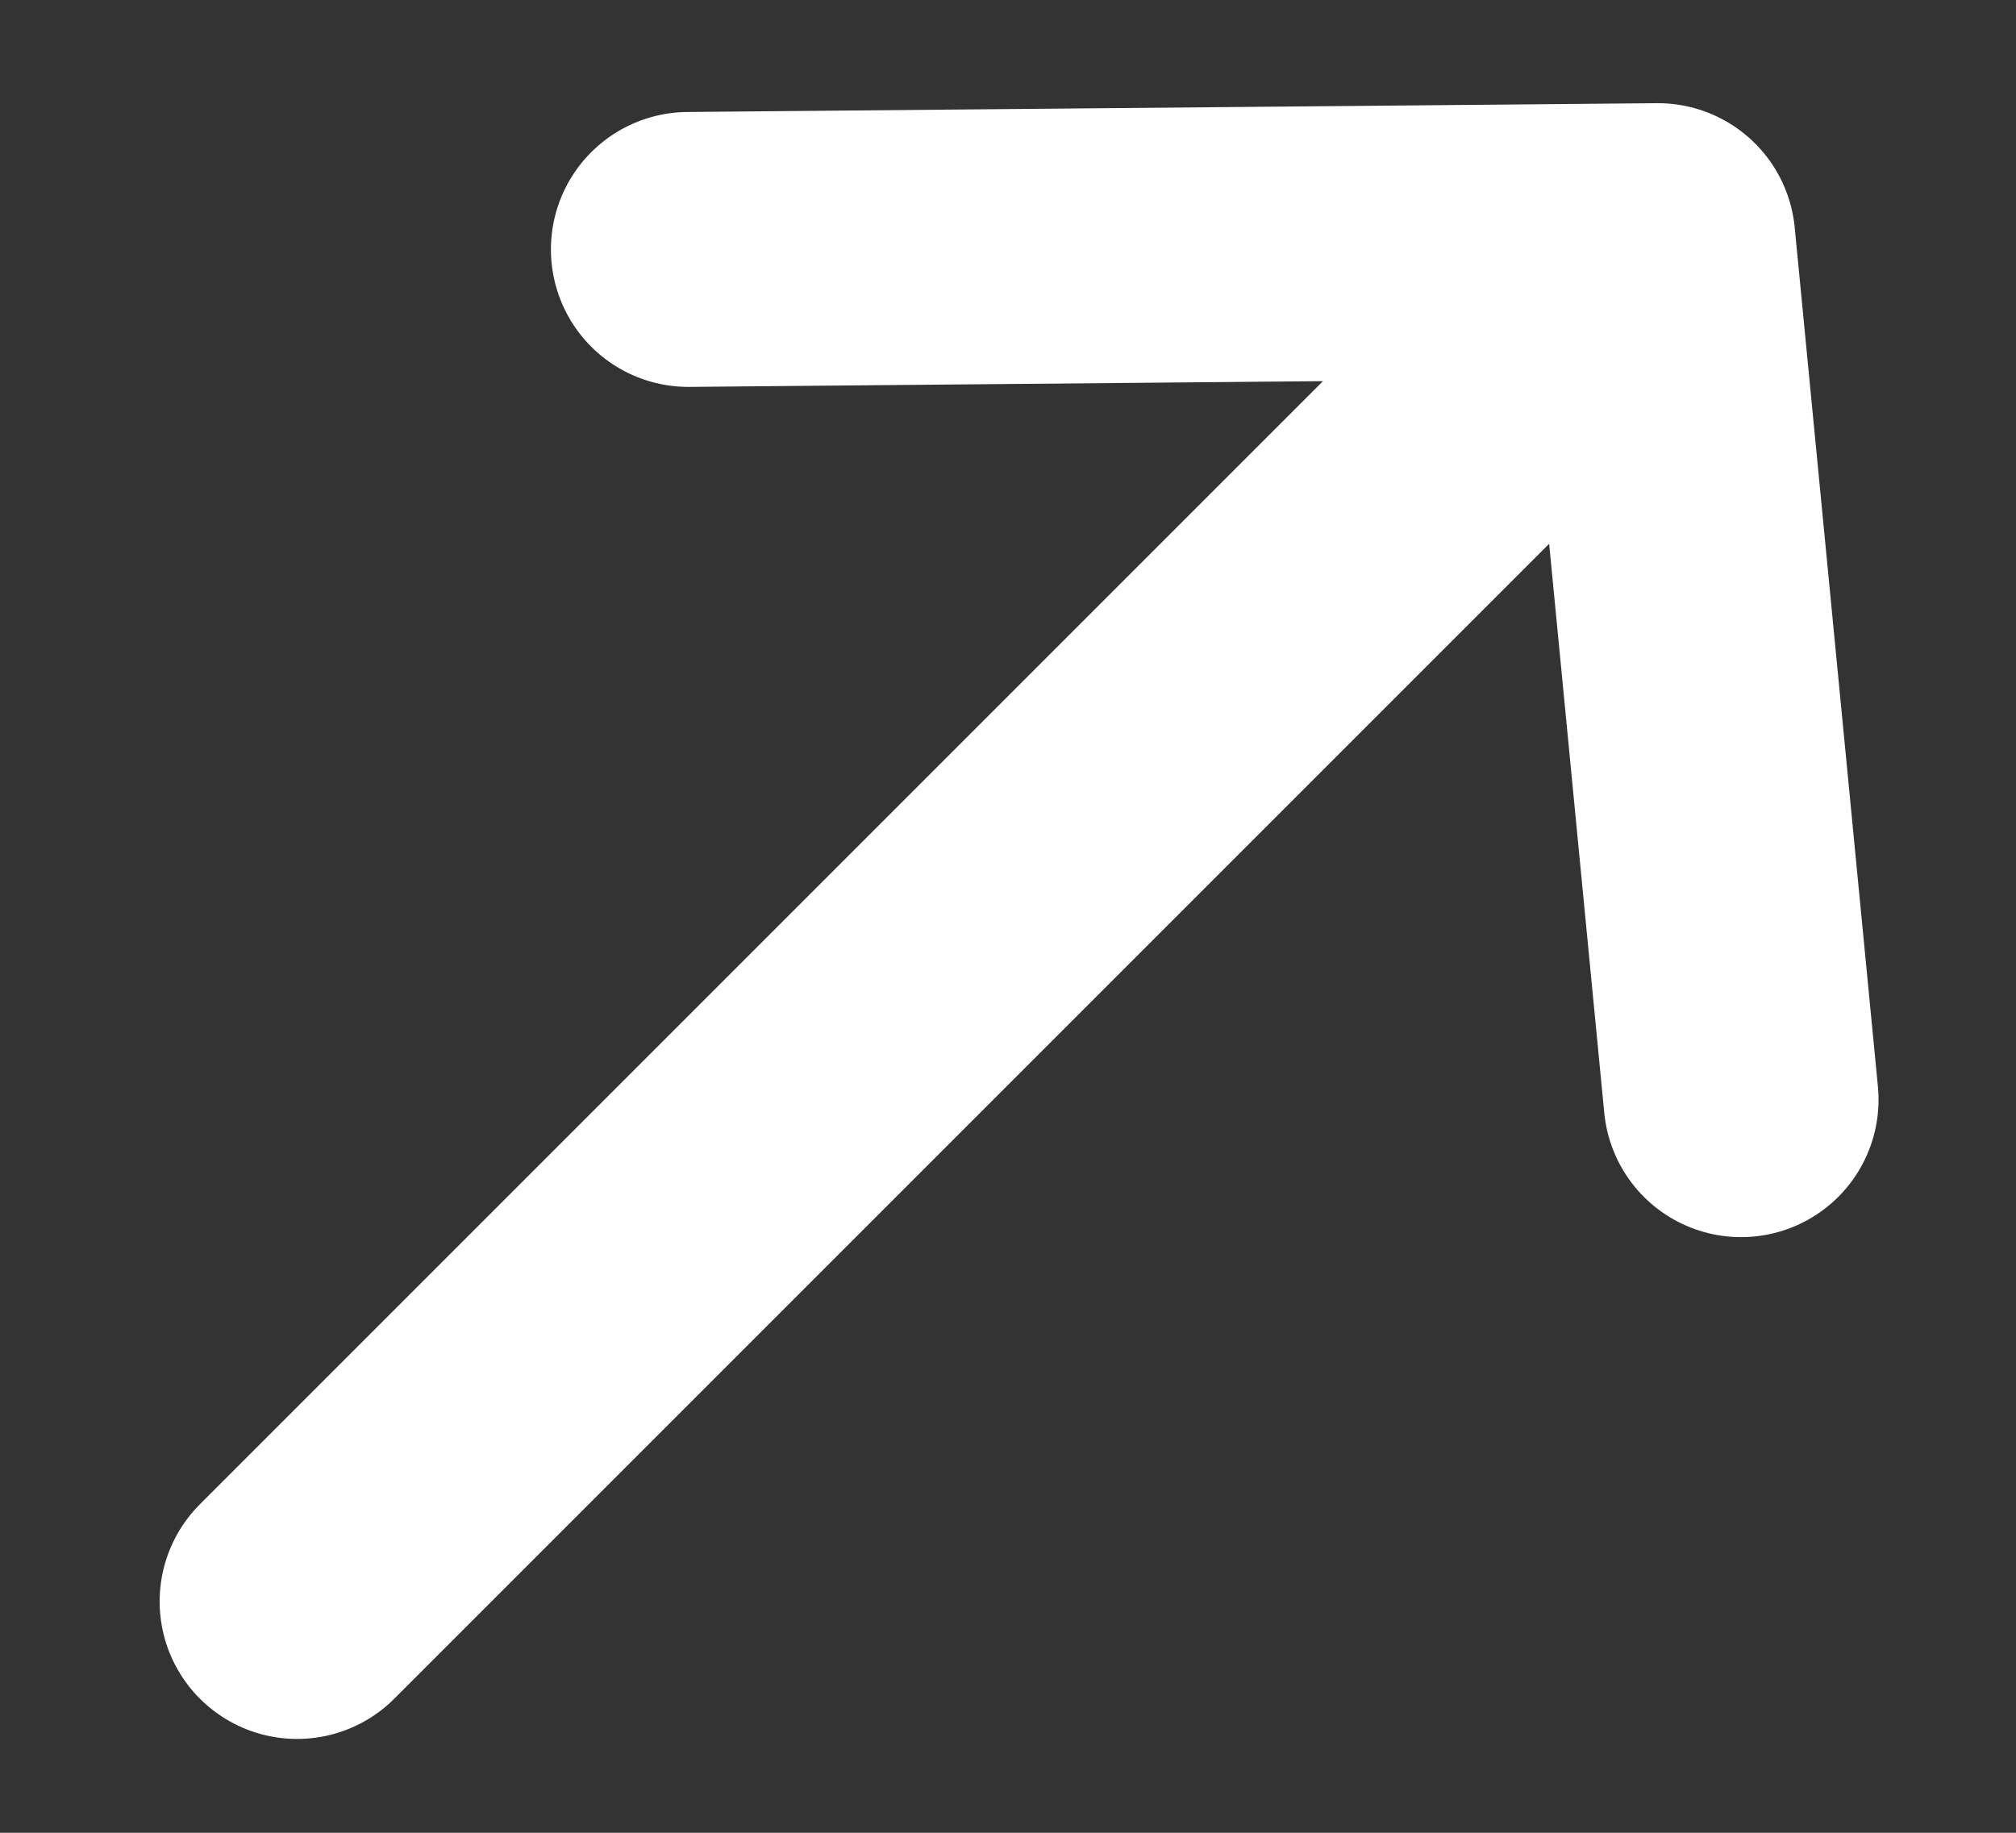<svg width="11" height="10" viewBox="0 0 11 10" fill="none" xmlns="http://www.w3.org/2000/svg">
<rect x="0" y="0" width="11" height="10" fill="#333333" stroke="none"/>
<path d="M1.621 8.738L9.046 1.313M9.046 1.313L3.756 1.361M9.046 1.313L9.5 6" stroke="white" stroke-width="1.5" stroke-linecap="round" stroke-linejoin="round"/>
</svg>

